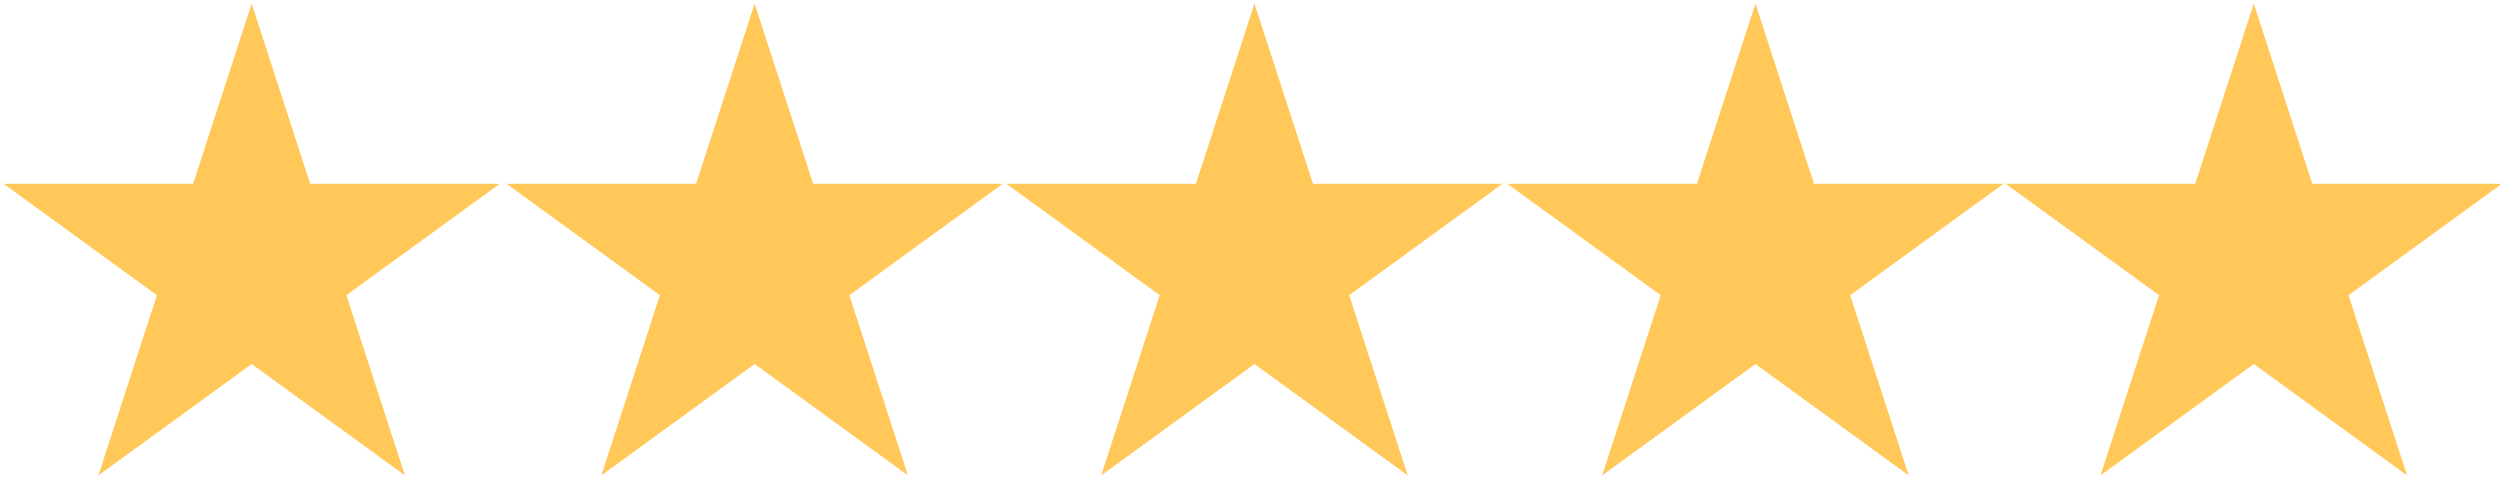 <svg width="685" height="133" xmlns="http://www.w3.org/2000/svg" clip-rule="evenodd">

 <g>
  <title>background</title>
  <rect fill="none" id="canvas_background" height="135" width="687" y="-1" x="-1"/>
 </g>
 <g>
  <title>Layer 1</title>
  <g id="svg_1" transform="matrix(1,0,0,1,-634.728,-382.568) ">
   <path id="svg_2" fill="rgb(255,200,88)" d="m703.68,383.568l16.041,49.37l51.911,0l-41.997,30.512l16.042,49.37l-41.997,-30.512l-41.997,30.512l16.041,-49.37l-41.996,-30.512l51.911,0l16.041,-49.37z"/>
  </g>
  <g id="svg_3" transform="matrix(1,0,0,1,-447.914,-382.568) ">
   <path id="svg_4" fill="rgb(255,200,88)" d="m654.68,383.568l16.041,49.37l51.911,0l-41.997,30.512l16.042,49.37l-41.997,-30.512l-41.997,30.512l16.041,-49.37l-41.996,-30.512l51.911,0l16.041,-49.37z"/>
  </g>
  <g id="svg_5" transform="matrix(1,0,0,1,-261.961,-382.568) ">
   <path id="svg_6" fill="rgb(255,200,88)" d="m605.681,383.568l16.041,49.37l51.911,0l-41.997,30.512l16.042,49.37l-41.997,-30.512l-41.997,30.512l16.041,-49.37l-41.996,-30.512l51.911,0l16.041,-49.37z"/>
  </g>
  <g id="svg_7" transform="matrix(1,0,0,1,-76.024,-382.568) ">
   <path id="svg_8" fill="rgb(255,200,88)" d="m557.015,383.568l16.041,49.37l51.911,0l-41.997,30.512l16.042,49.37l-41.997,-30.512l-41.997,30.512l16.041,-49.37l-41.996,-30.512l51.911,0l16.041,-49.37z"/>
  </g>
  <g fill="rgb(255,200,88)" id="svg_9" transform="matrix(1,0,0,1,109.853,-382.568) ">
   <path id="svg_10" fill="rgb(255,200,88)" d="m507.682,383.568l16.041,49.37l51.911,0l-41.997,30.512l16.042,49.37l-41.997,-30.512l-41.997,30.512l16.041,-49.37l-41.996,-30.512l51.911,0l16.041,-49.37z"/>
  </g>
 </g>
</svg>